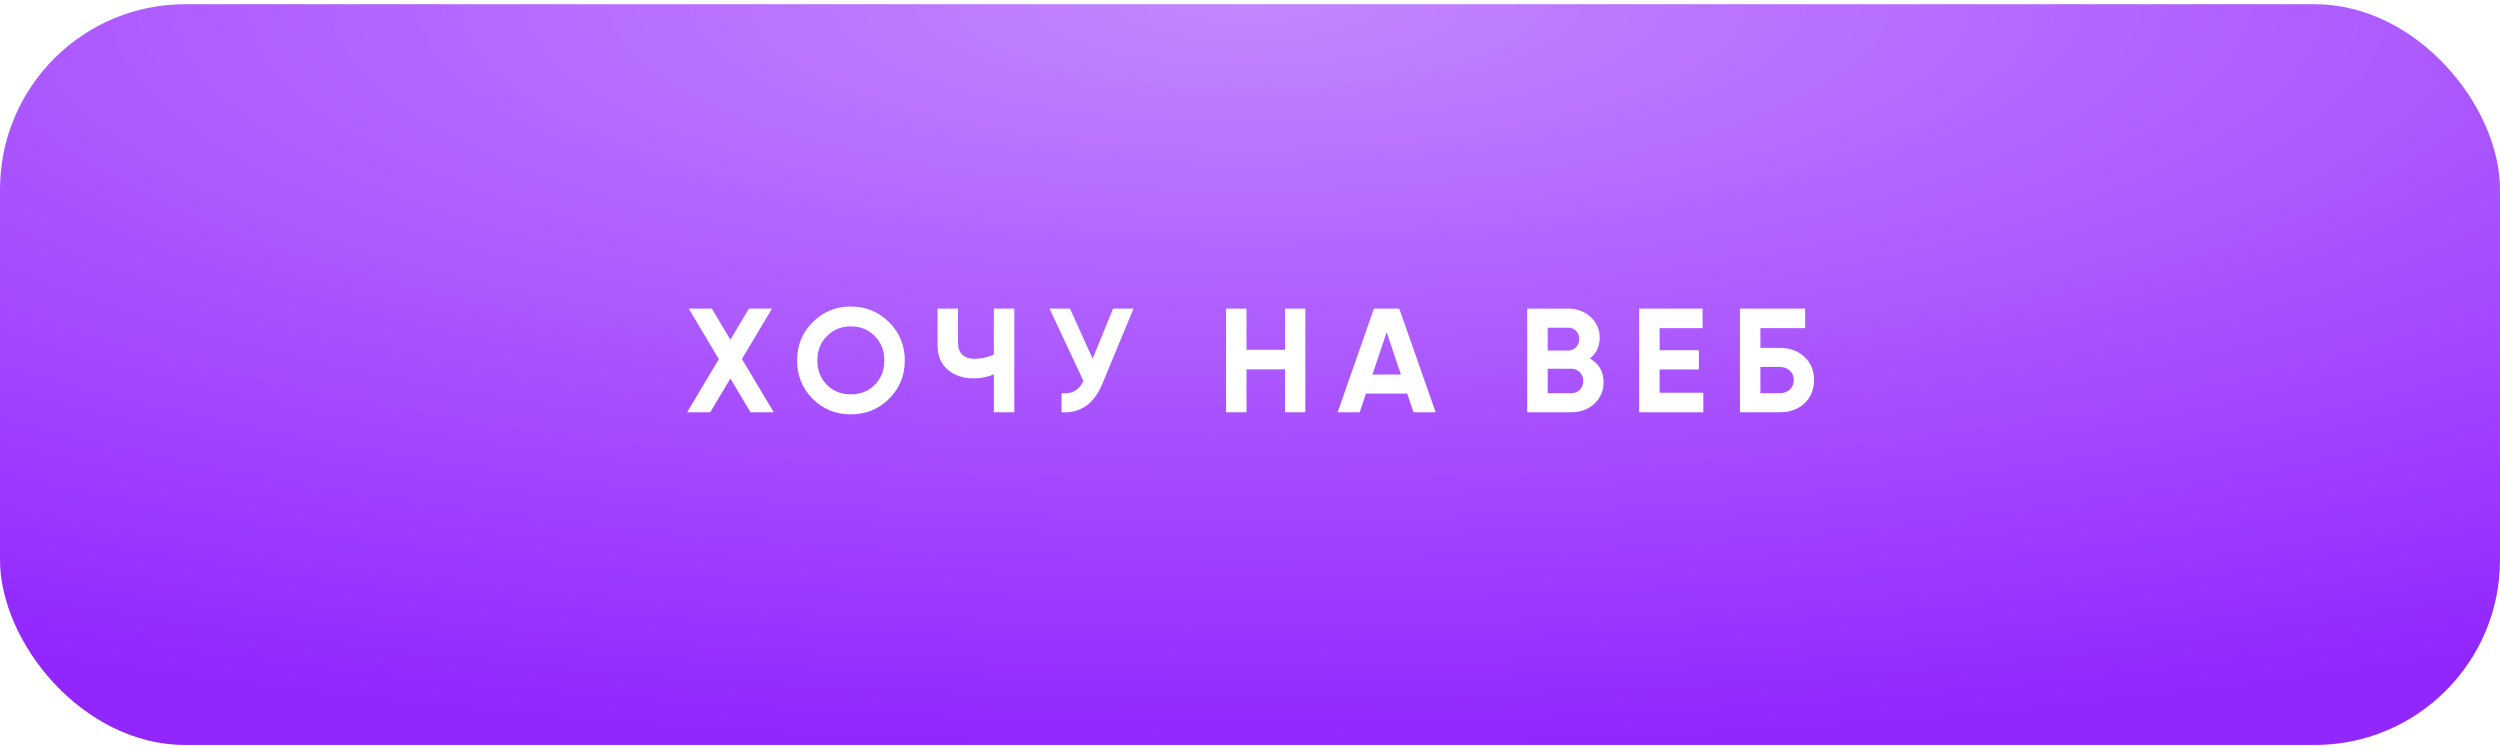 <?xml version="1.0" encoding="UTF-8"?> <svg xmlns="http://www.w3.org/2000/svg" width="307" height="92" viewBox="0 0 307 92" fill="none"> <g filter="url(#filter0_i_1479_9619)"> <rect y="0.518" width="307" height="90.963" rx="22.741" fill="url(#paint0_radial_1479_9619)"></rect> </g> <path d="M91.108 44.08L95.02 50.63H92.164L89.689 46.482L87.215 50.63H84.377L88.27 44.099L84.577 37.895H87.415L89.689 41.715L91.963 37.895H94.802L91.108 44.08ZM109.178 48.974C107.893 50.248 106.328 50.884 104.485 50.884C102.641 50.884 101.077 50.248 99.791 48.974C98.518 47.676 97.881 46.106 97.881 44.262C97.881 42.407 98.518 40.842 99.791 39.569C101.077 38.283 102.641 37.64 104.485 37.64C106.328 37.64 107.893 38.283 109.178 39.569C110.464 40.842 111.107 42.407 111.107 44.262C111.107 46.118 110.464 47.688 109.178 48.974ZM101.556 47.264C102.332 48.04 103.308 48.428 104.485 48.428C105.661 48.428 106.638 48.04 107.414 47.264C108.202 46.476 108.596 45.475 108.596 44.262C108.596 43.049 108.202 42.049 107.414 41.261C106.625 40.472 105.649 40.078 104.485 40.078C103.32 40.078 102.344 40.472 101.556 41.261C100.767 42.049 100.373 43.049 100.373 44.262C100.373 45.475 100.767 46.476 101.556 47.264ZM122.045 43.535V37.895H124.556V50.63H122.045V45.972C121.269 46.3 120.438 46.464 119.553 46.464C118.279 46.464 117.218 46.106 116.369 45.39C115.544 44.663 115.132 43.68 115.132 42.443V37.895H117.643V42.115C117.643 42.722 117.818 43.201 118.17 43.553C118.534 43.892 119.013 44.062 119.607 44.062C120.468 44.062 121.281 43.886 122.045 43.535ZM134.176 44.044L136.687 37.895H139.197L135.377 47.118C134.358 49.593 132.684 50.763 130.356 50.63V48.283C131.023 48.343 131.563 48.252 131.975 48.01C132.399 47.767 132.757 47.361 133.048 46.791L128.882 37.895H131.393L134.176 44.044ZM157.801 42.952V37.895H160.294V50.63H157.801V45.354H153.071V50.63H150.561V37.895H153.071V42.952H157.801ZM176.304 50.63H173.575L172.811 48.337H167.735L166.971 50.63H164.26L168.718 37.895H171.828L176.304 50.63ZM170.282 40.787L168.536 45.99H172.029L170.282 40.787ZM195.242 44.026C196.358 44.669 196.916 45.639 196.916 46.937C196.916 48.016 196.533 48.901 195.769 49.593C195.005 50.284 194.065 50.63 192.95 50.63H187.546V37.895H192.567C193.647 37.895 194.563 38.234 195.315 38.914C196.067 39.593 196.443 40.448 196.443 41.479C196.443 42.534 196.042 43.383 195.242 44.026ZM192.567 40.242H190.057V43.043H192.567C192.956 43.043 193.277 42.91 193.532 42.643C193.799 42.376 193.932 42.043 193.932 41.642C193.932 41.242 193.805 40.909 193.55 40.642C193.295 40.375 192.968 40.242 192.567 40.242ZM190.057 48.283H192.95C193.374 48.283 193.726 48.143 194.005 47.864C194.284 47.573 194.423 47.209 194.423 46.773C194.423 46.348 194.284 45.997 194.005 45.718C193.726 45.427 193.374 45.281 192.95 45.281H190.057V48.283ZM203.801 45.372V48.228H209.168V50.63H201.29V37.895H209.077V40.296H203.801V43.007H208.622V45.372H203.801ZM216.177 42.716H218.542C219.791 42.716 220.804 43.086 221.58 43.826C222.368 44.553 222.763 45.499 222.763 46.664C222.763 47.828 222.368 48.786 221.58 49.538C220.804 50.266 219.791 50.63 218.542 50.63H213.666V37.895H221.671V40.296H216.177V42.716ZM216.177 48.283H218.542C219.051 48.283 219.464 48.137 219.779 47.846C220.106 47.555 220.27 47.161 220.27 46.664C220.27 46.166 220.106 45.778 219.779 45.499C219.464 45.208 219.051 45.063 218.542 45.063H216.177V48.283Z" fill="white"></path> <defs> <filter id="filter0_i_1479_9619" x="0" y="0.518" width="307" height="90.963" filterUnits="userSpaceOnUse" color-interpolation-filters="sRGB"> <feFlood flood-opacity="0" result="BackgroundImageFix"></feFlood> <feBlend mode="normal" in="SourceGraphic" in2="BackgroundImageFix" result="shape"></feBlend> <feColorMatrix in="SourceAlpha" type="matrix" values="0 0 0 0 0 0 0 0 0 0 0 0 0 0 0 0 0 0 127 0" result="hardAlpha"></feColorMatrix> <feOffset></feOffset> <feGaussianBlur stdDeviation="11.37"></feGaussianBlur> <feComposite in2="hardAlpha" operator="arithmetic" k2="-1" k3="1"></feComposite> <feColorMatrix type="matrix" values="0 0 0 0 0 0 0 0 0 0 0 0 0 0 0 0 0 0 0.28 0"></feColorMatrix> <feBlend mode="normal" in2="shape" result="effect1_innerShadow_1479_9619"></feBlend> </filter> <radialGradient id="paint0_radial_1479_9619" cx="0" cy="0" r="1" gradientUnits="userSpaceOnUse" gradientTransform="translate(153.123 0.518) rotate(89.763) scale(90.964 307.005)"> <stop stop-color="#C284FF" stop-opacity="0.98"></stop> <stop offset="1" stop-color="#9226FF"></stop> </radialGradient> </defs> </svg> 